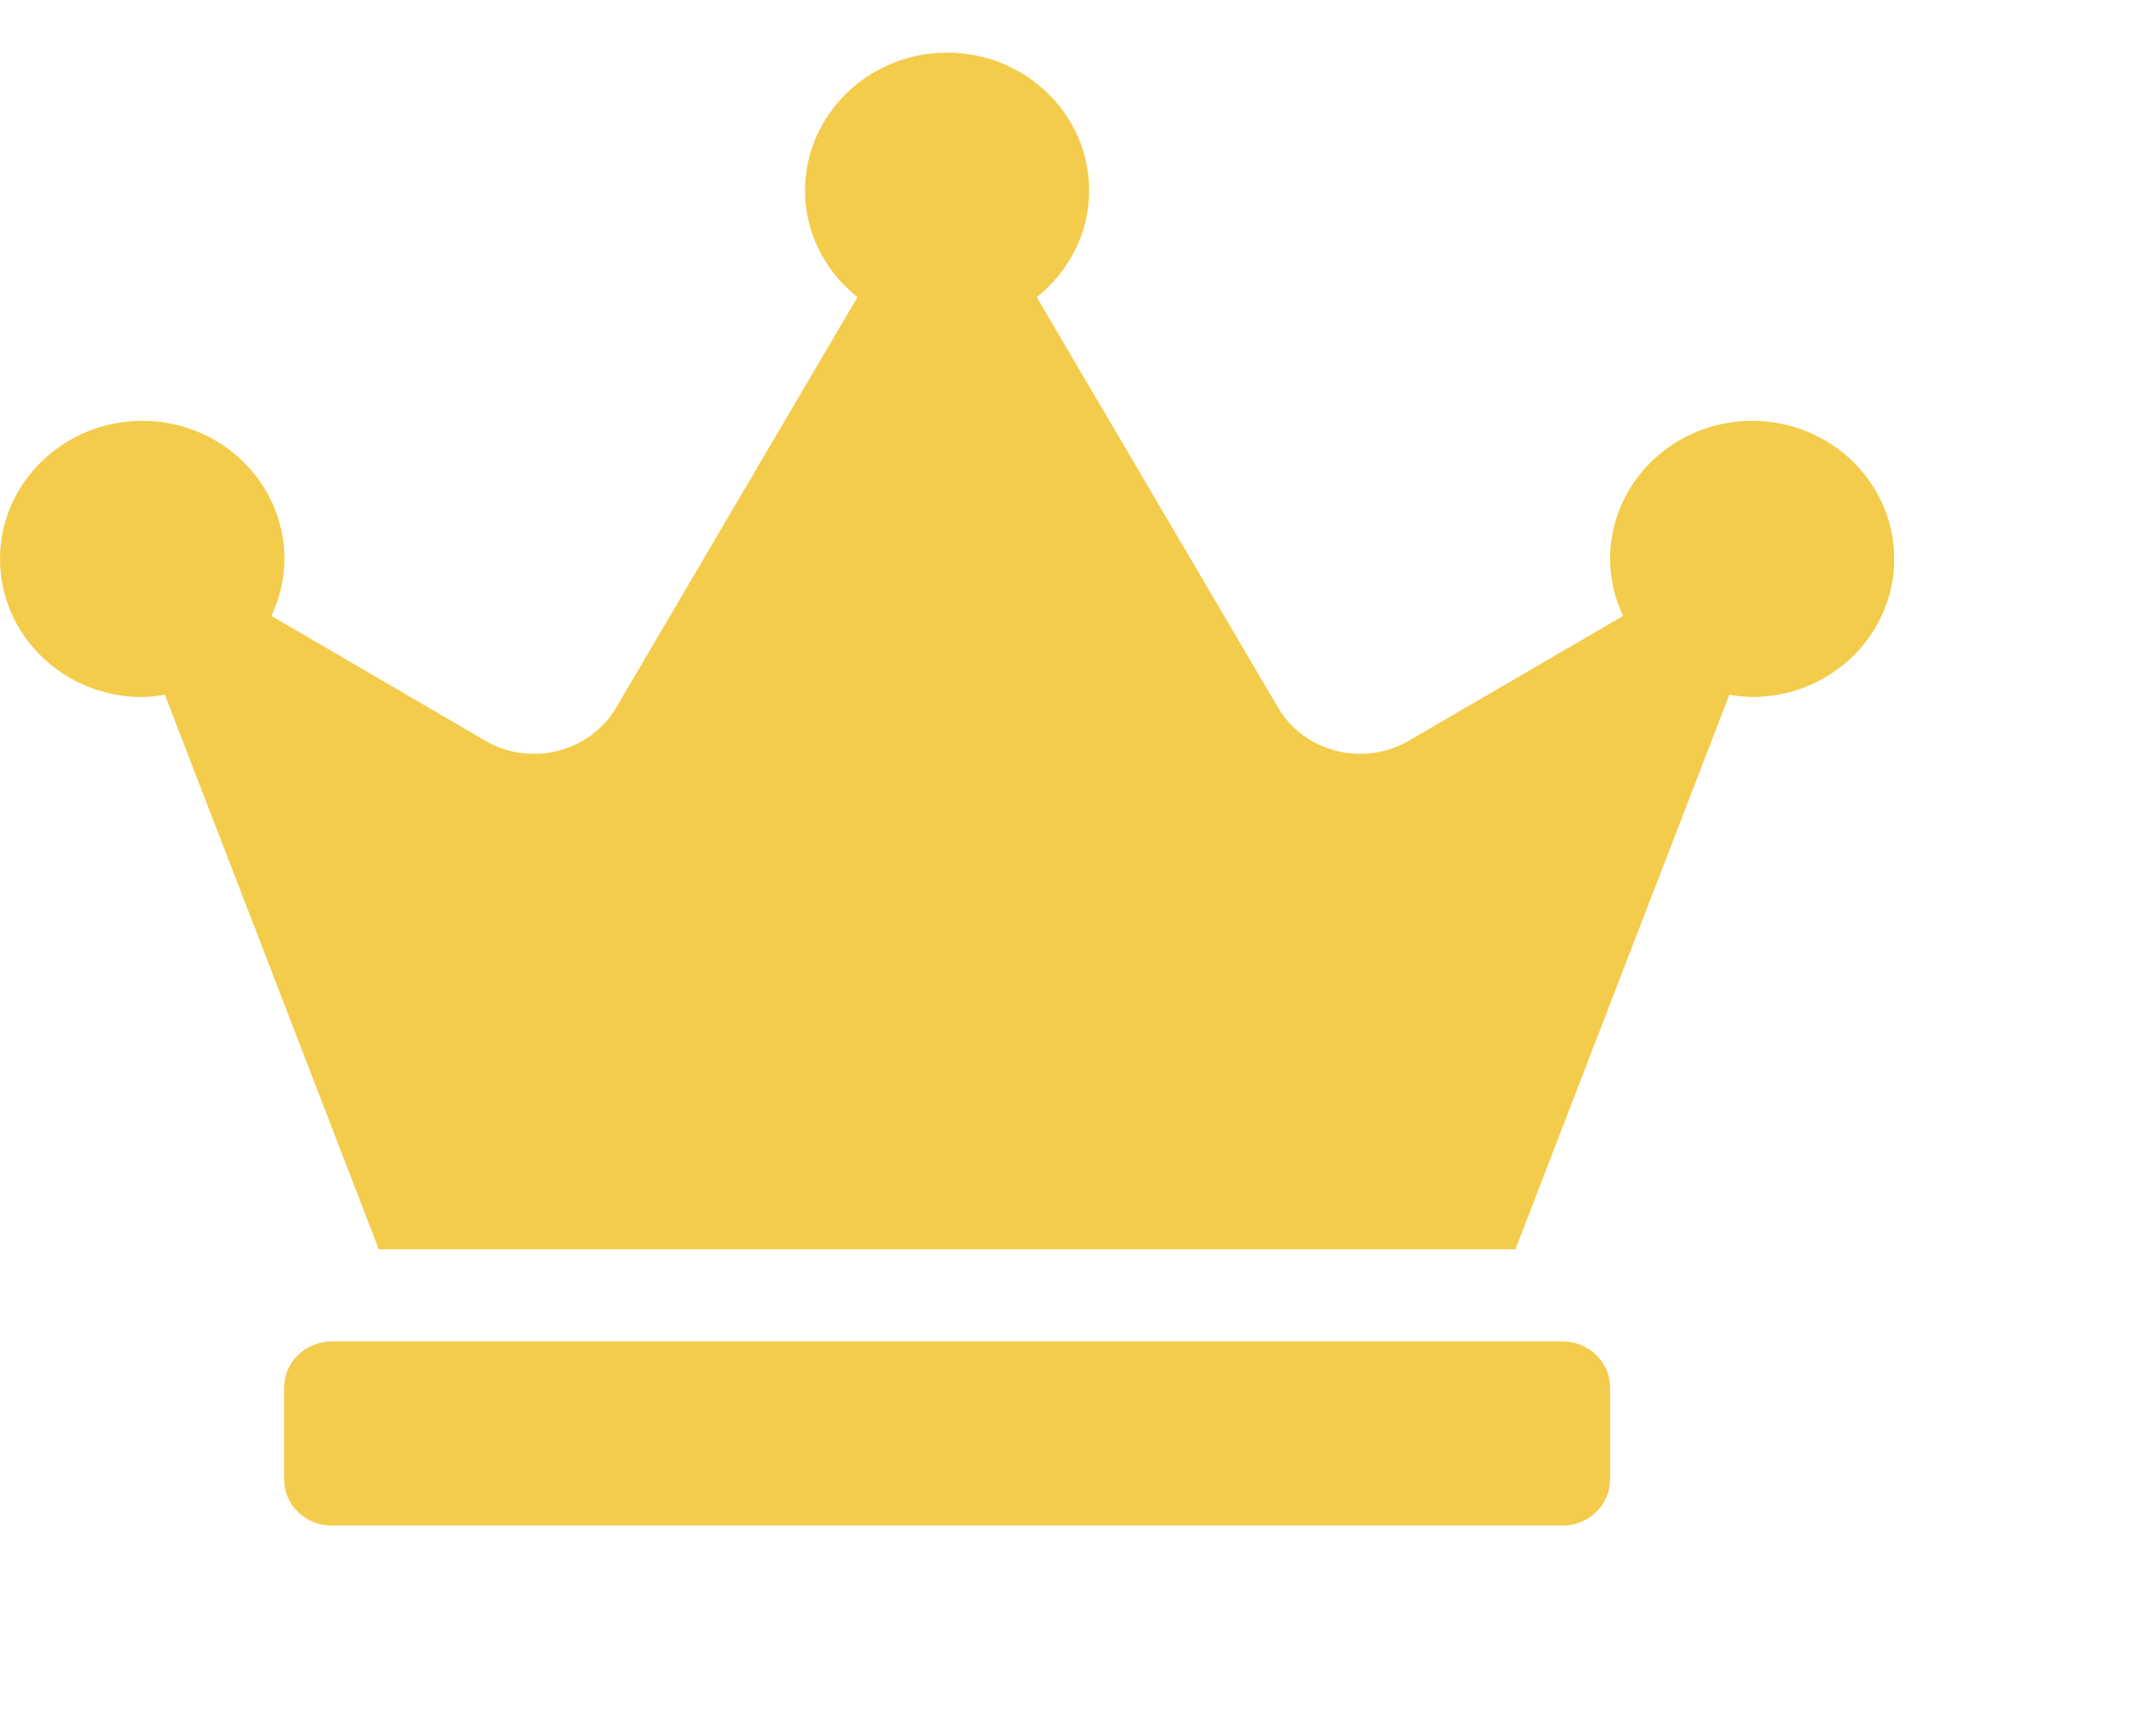 <svg width="27" height="22" viewBox="0 0 27 22" fill="none" xmlns="http://www.w3.org/2000/svg">
<g clip-path="url(#clip0_216_810)">
<path d="M19.8 17H4.2C3.87 17 3.6 17.262 3.6 17.583V18.75C3.6 19.071 3.87 19.333 4.2 19.333H19.8C20.13 19.333 20.4 19.071 20.4 18.75V17.583C20.4 17.262 20.13 17 19.8 17ZM22.2 5.333C21.206 5.333 20.4 6.117 20.4 7.083C20.4 7.342 20.46 7.583 20.565 7.805L17.85 9.387C17.273 9.723 16.526 9.533 16.192 8.965L13.136 3.766C13.537 3.445 13.8 2.963 13.8 2.417C13.8 1.45 12.994 0.667 12 0.667C11.006 0.667 10.2 1.45 10.2 2.417C10.2 2.963 10.463 3.445 10.864 3.766L7.808 8.965C7.474 9.533 6.724 9.723 6.15 9.387L3.439 7.805C3.54 7.586 3.604 7.342 3.604 7.083C3.604 6.117 2.797 5.333 1.804 5.333C0.81 5.333 0 6.117 0 7.083C0 8.049 0.806 8.833 1.8 8.833C1.897 8.833 1.995 8.819 2.089 8.804L4.8 15.833H19.2L21.911 8.804C22.005 8.819 22.102 8.833 22.2 8.833C23.194 8.833 24 8.049 24 7.083C24 6.117 23.194 5.333 22.2 5.333Z" fill="#F3CC4B"/>
</g>
<defs>
<clipPath id="clip0_216_810">
<rect width="27" height="21" fill="white" transform="translate(0 0.5)"/>
</clipPath>
</defs>
</svg>

